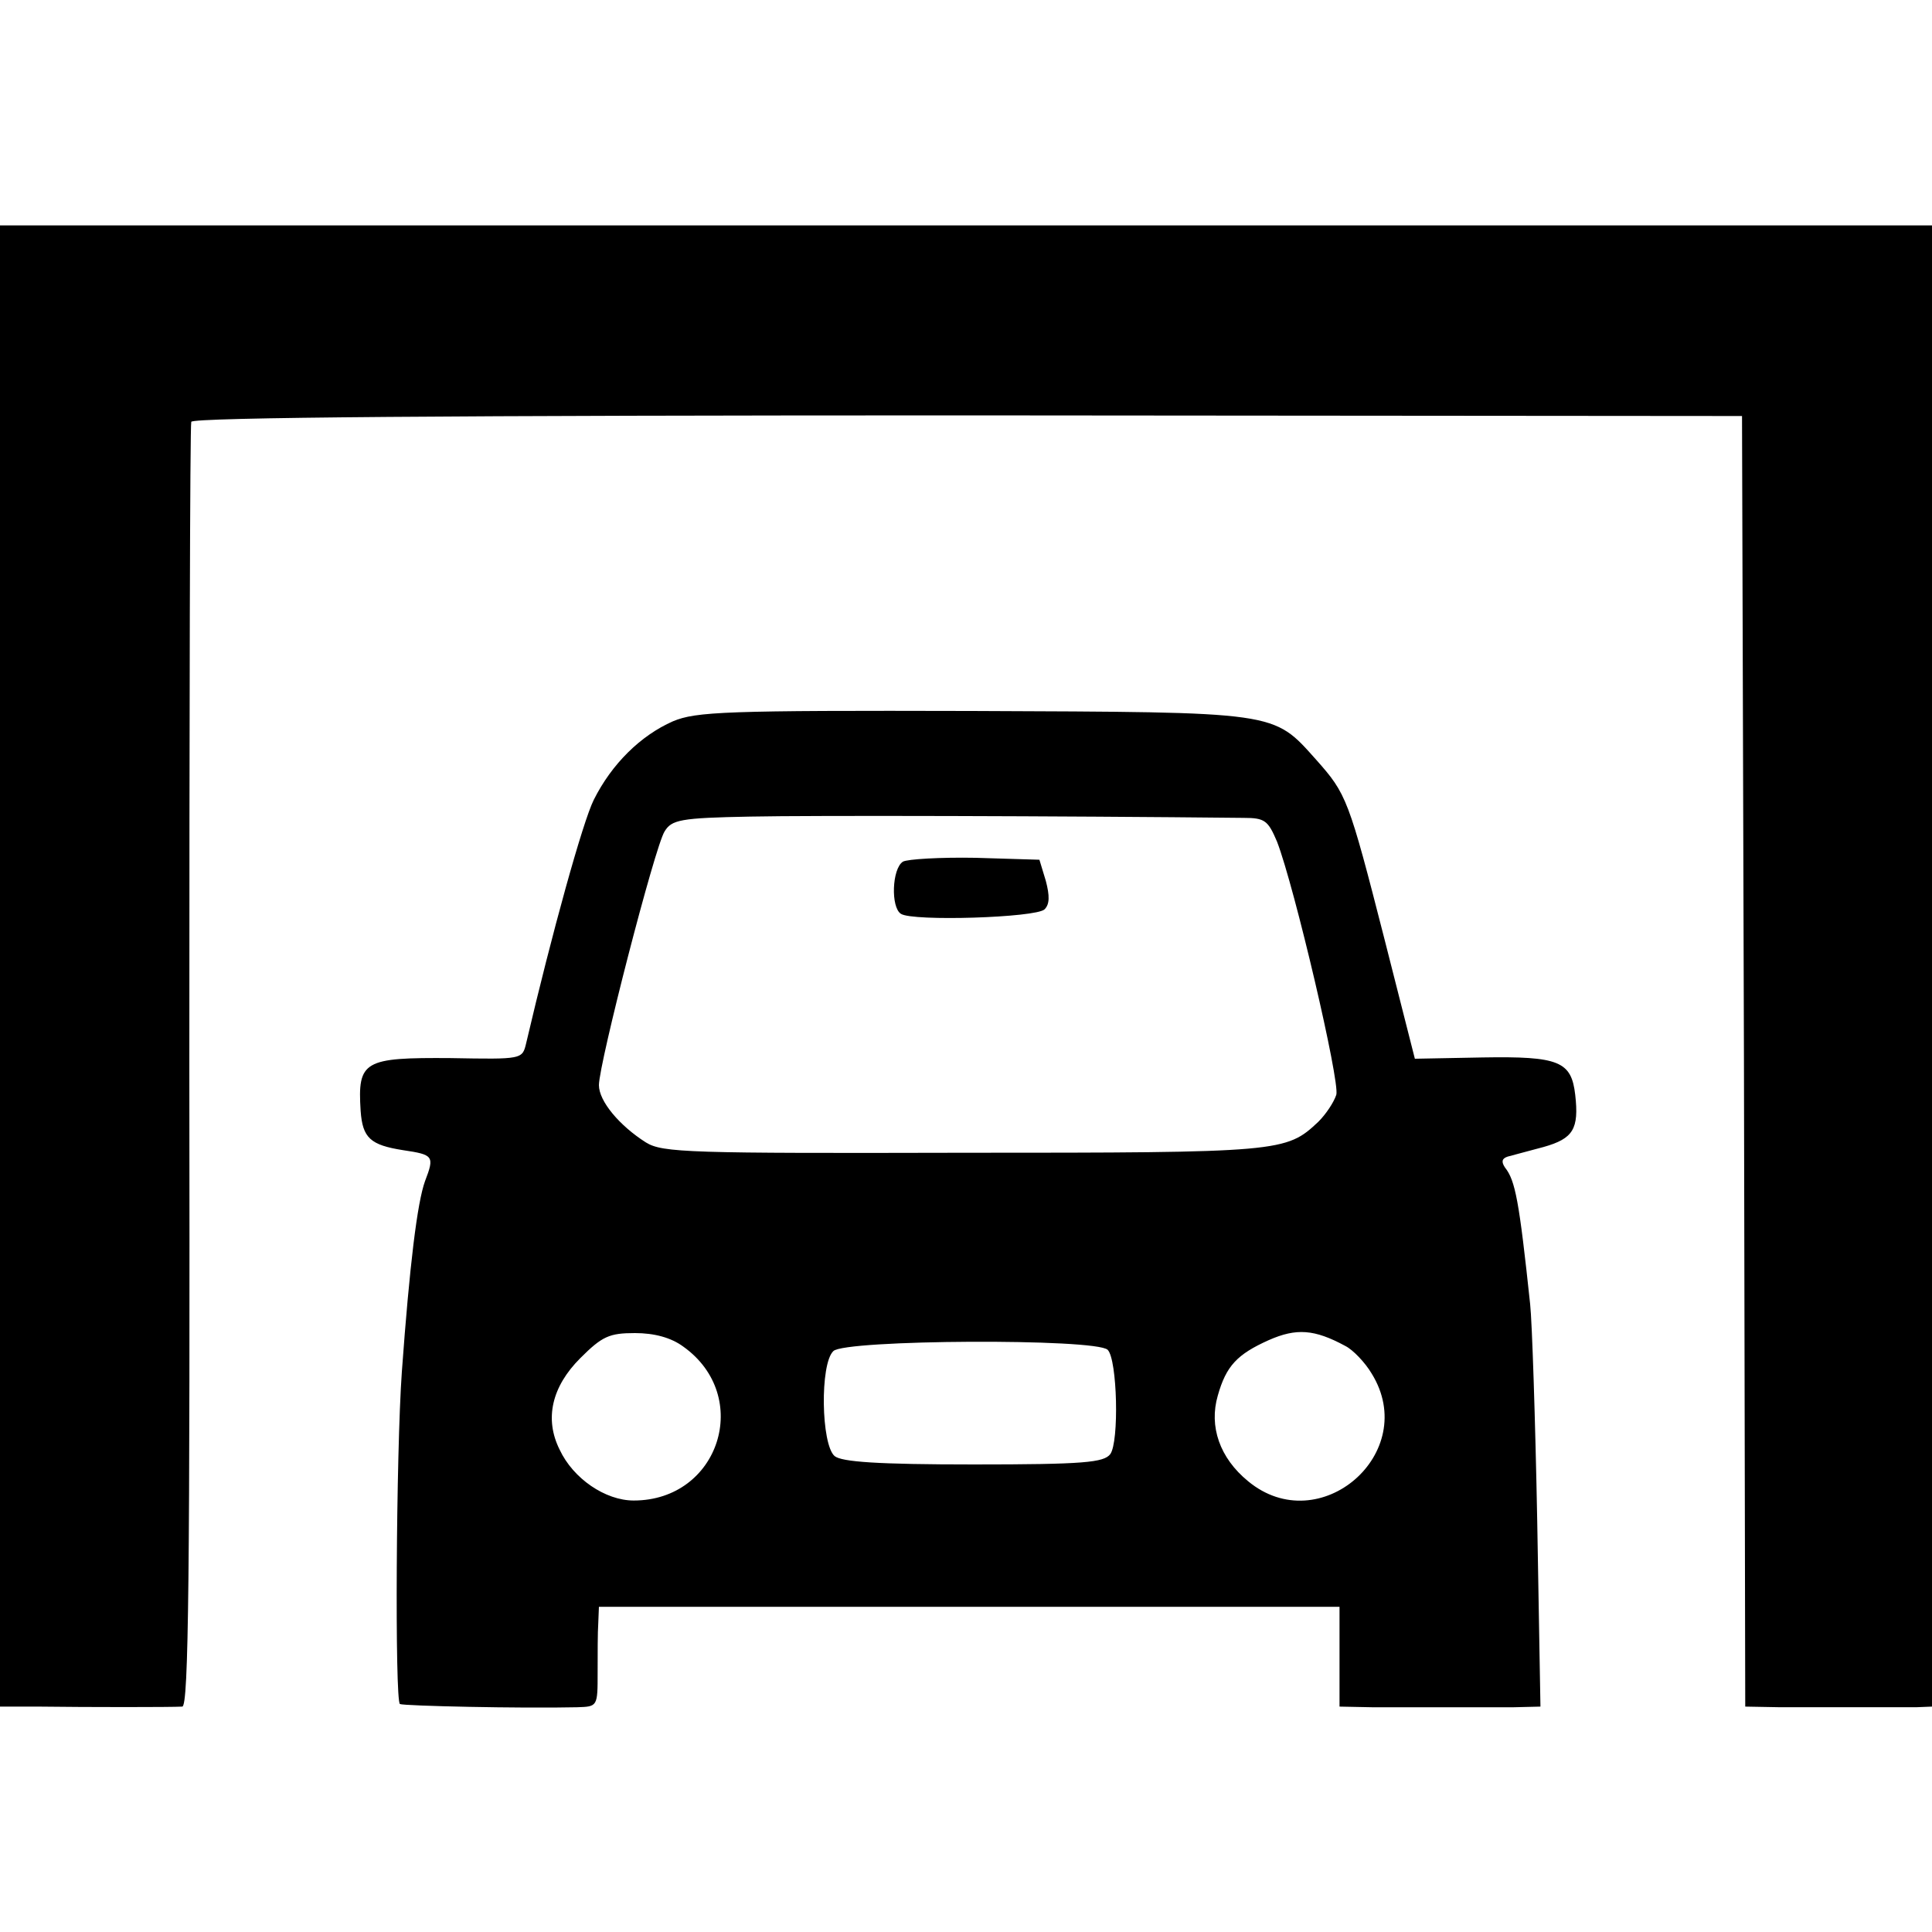 <?xml version="1.0" standalone="no"?>
<!DOCTYPE svg PUBLIC "-//W3C//DTD SVG 20010904//EN"
 "http://www.w3.org/TR/2001/REC-SVG-20010904/DTD/svg10.dtd">
<svg version="1.0" xmlns="http://www.w3.org/2000/svg"
 width="300pt" height="300pt" viewBox="0 0 300 300"
 preserveAspectRatio="xMidYMid meet">
<g transform="translate(0,300) scale(0.1,-0.1)"
fill="#000000" stroke="none">
<path d="M0 1500 l0 -1150 60 0 c77 -1 206 -1 223 0 10 0 12 203 11 993 0 545
1 997 3 1002 2 7 412 10 1206 10 l1202 -1 3 -1002 2 -1002 55 -1 c30 0 84 0
120 0 36 0 76 0 90 0 l25 1 0 1150 0 1150 -1500 0 -1500 0 0 -1150z"/>
<path d="M1045 1880 c-50 -22 -95 -66 -123 -122 -17 -34 -65 -207 -105 -378
-6 -25 -6 -25 -117 -23 -135 1 -145 -4 -140 -82 3 -42 15 -53 66 -61 47 -7 49
-9 34 -48 -12 -33 -24 -130 -36 -296 -9 -126 -11 -511 -3 -516 6 -3 188 -7
275 -5 32 1 32 1 32 54 0 28 0 63 1 77 l1 25 575 0 575 0 0 -77 0 -78 50 -1
c28 0 79 0 115 0 36 0 84 0 106 0 l41 1 -5 288 c-3 158 -8 310 -11 337 -17
160 -23 192 -39 212 -6 9 -5 14 4 17 8 2 33 9 56 15 46 13 55 28 49 81 -6 52
-25 60 -144 58 l-105 -2 -47 185 c-56 219 -59 226 -106 279 -68 76 -57 74
-534 76 -384 1 -429 -1 -465 -16z m886 -150 c33 0 38 -4 52 -37 27 -70 98
-373 92 -393 -4 -12 -16 -30 -28 -42 -50 -47 -57 -48 -551 -48 -426 -1 -467 0
-493 16 -41 26 -73 64 -73 89 0 33 87 371 102 394 11 18 24 21 133 23 94 2
481 1 766 -2z m158 -820 c12 -6 31 -26 41 -43 76 -123 -81 -259 -192 -167 -44
36 -61 85 -47 133 13 46 30 64 79 86 43 19 71 17 119 -9z m-1028 -1 c108 -77
56 -239 -77 -239 -44 0 -94 34 -115 79 -24 48 -12 98 32 142 34 34 45 39 85
39 30 0 56 -7 75 -21z m659 -5 c15 -15 18 -143 4 -162 -10 -13 -41 -16 -212
-16 -150 0 -205 4 -216 13 -21 18 -23 143 -2 163 17 18 408 20 426 2z"/>
<path d="M1402 1662 c-17 -11 -19 -71 -3 -81 18 -12 210 -6 223 7 8 8 8 21 2
44 l-10 33 -99 3 c-55 1 -106 -2 -113 -6z"/>
</g>
</svg>
